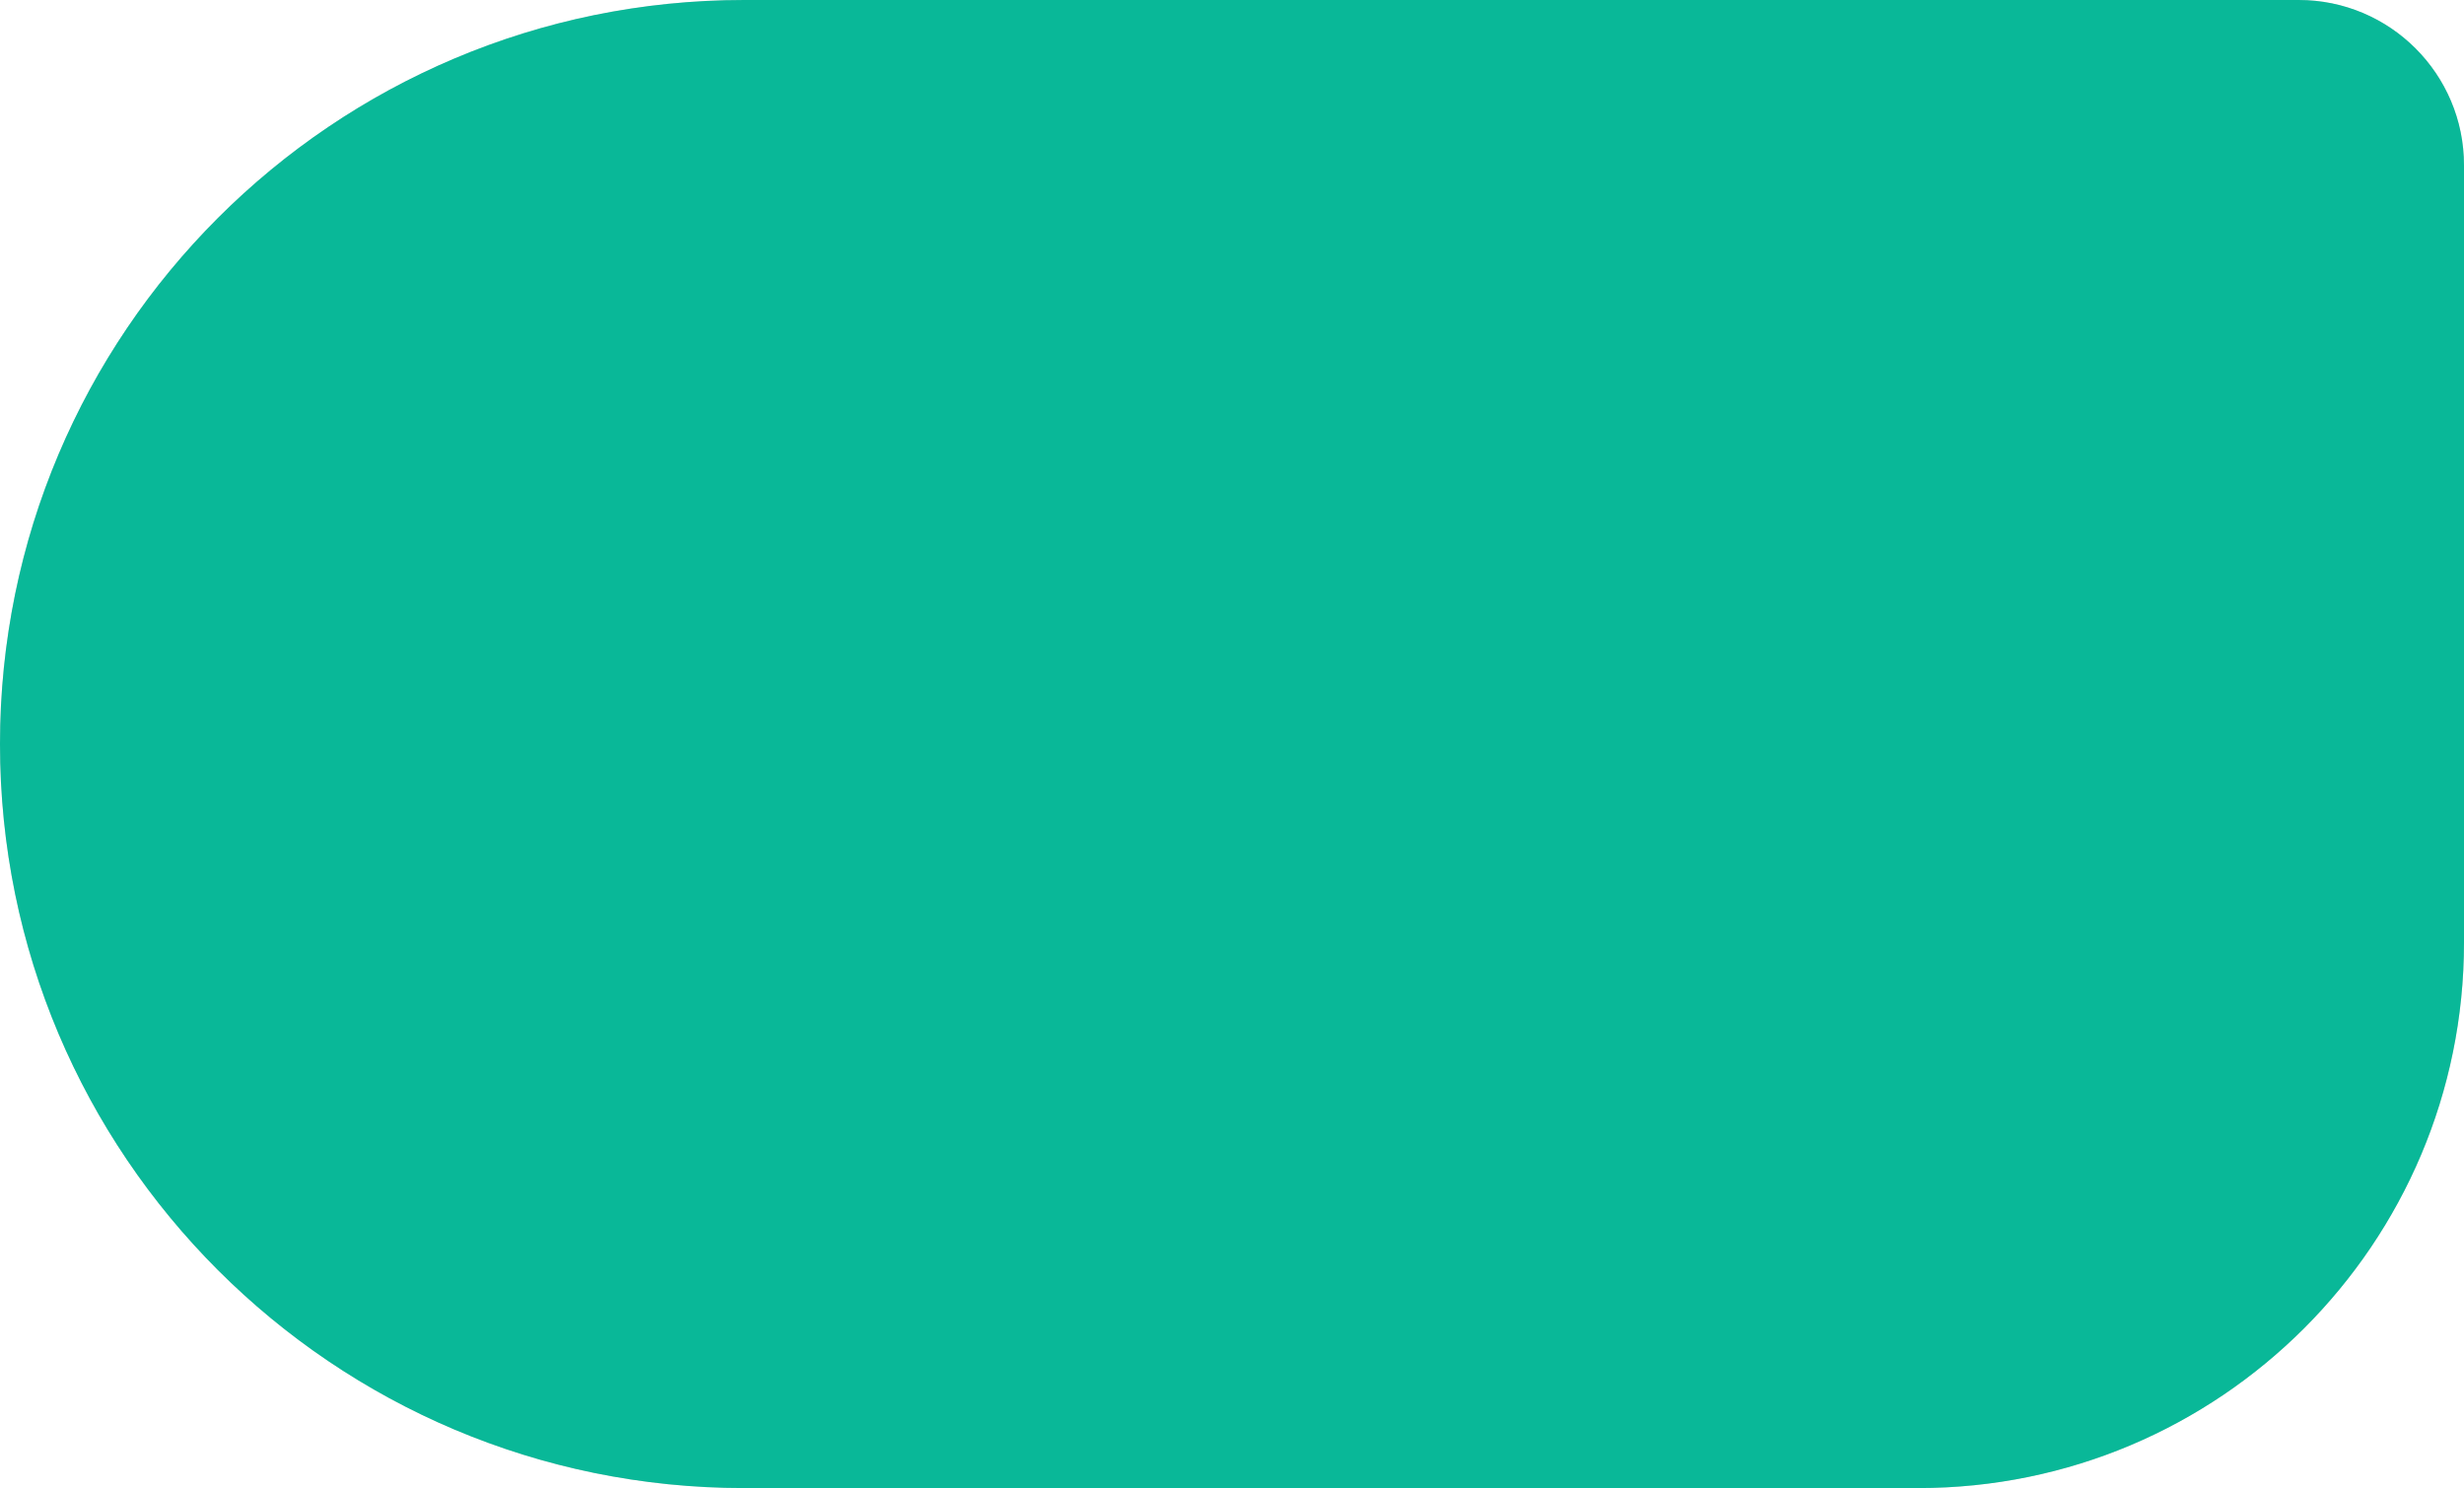 <?xml version="1.0" encoding="UTF-8"?> <svg xmlns="http://www.w3.org/2000/svg" width="149" height="90" viewBox="0 0 149 90" fill="none"> <g filter="url(#filter0_b_1227_636)"> <path d="M149 57C149 75.225 134.225 90 116 90H45C20.147 90 0 69.853 0 45V45C0 20.147 20.147 0 45 0H139C144.523 0 149 4.477 149 10V57Z" fill="black" fill-opacity="0.16"></path> <path d="M149 57C149 75.225 134.225 90 116 90H45C20.147 90 0 69.853 0 45V45C0 20.147 20.147 0 45 0H139C144.523 0 149 4.477 149 10V57Z" fill="#09B898"></path> </g> <defs> <filter id="filter0_b_1227_636" x="-100" y="-100" width="349" height="290" filterUnits="userSpaceOnUse" color-interpolation-filters="sRGB"> <feFlood flood-opacity="0" result="BackgroundImageFix"></feFlood> <feGaussianBlur in="BackgroundImageFix" stdDeviation="50"></feGaussianBlur> <feComposite in2="SourceAlpha" operator="in" result="effect1_backgroundBlur_1227_636"></feComposite> <feBlend mode="normal" in="SourceGraphic" in2="effect1_backgroundBlur_1227_636" result="shape"></feBlend> </filter> </defs> </svg> 